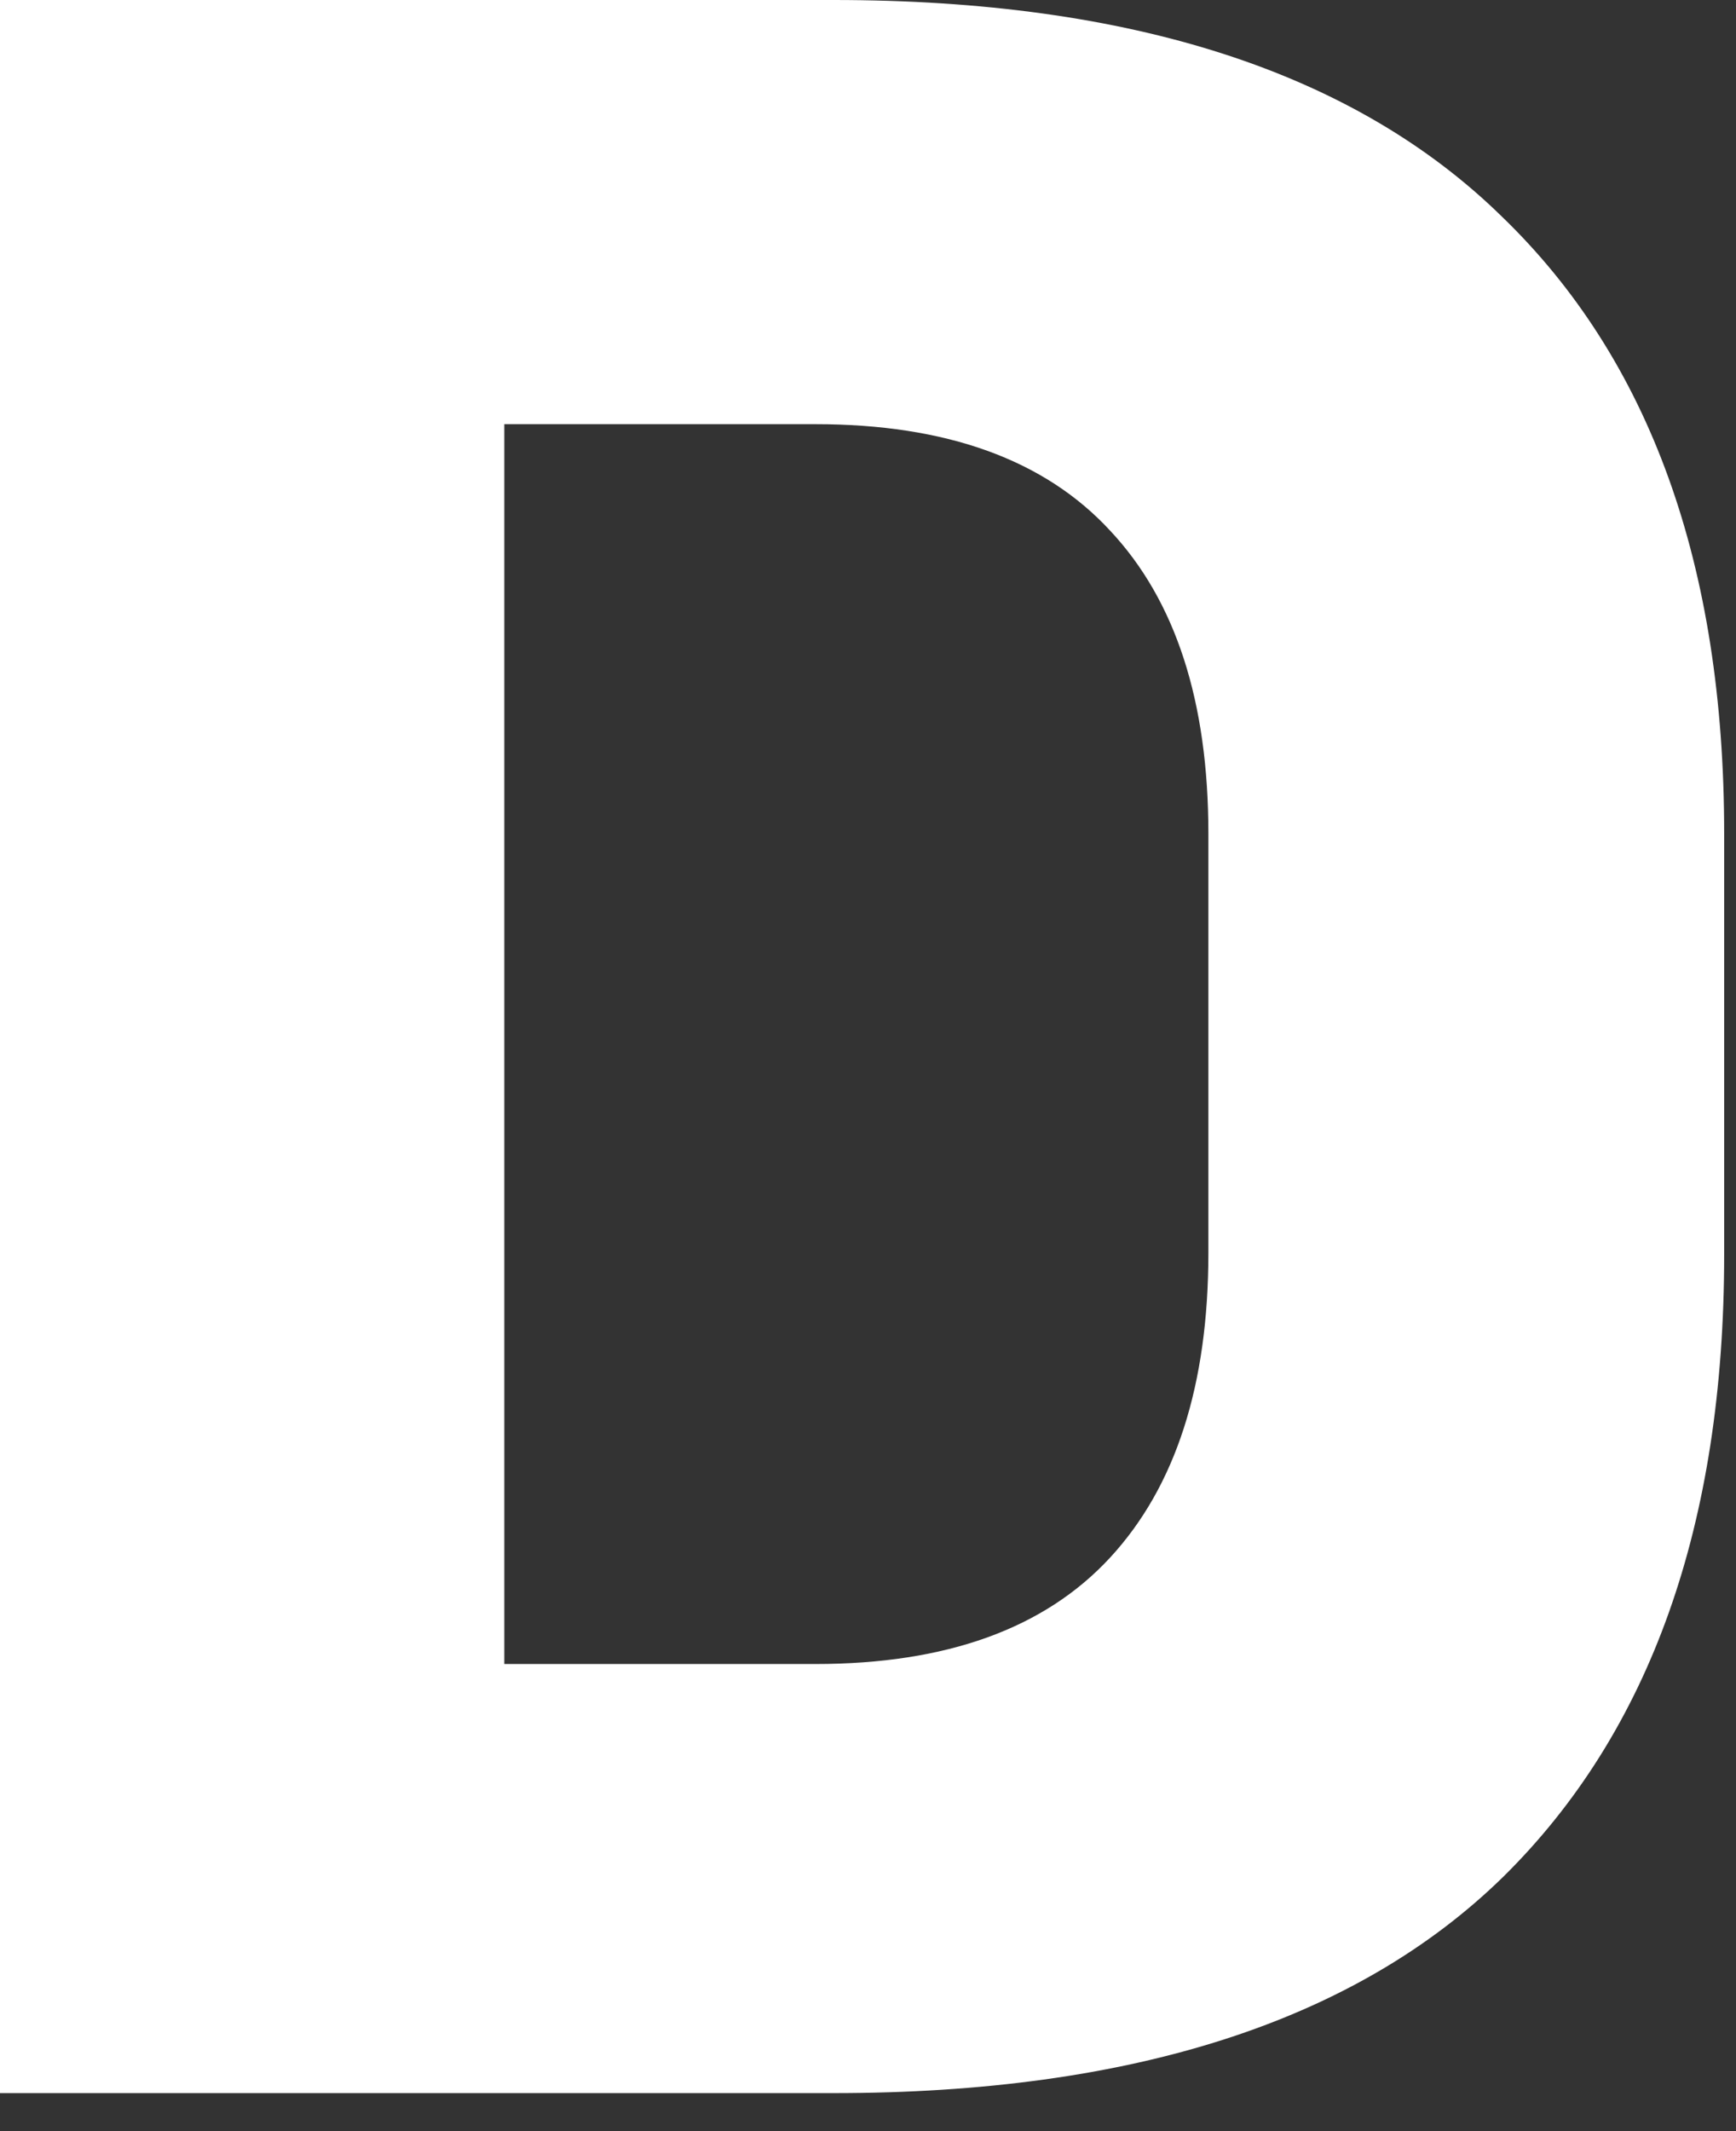 <?xml version="1.0" encoding="utf-8"?>
<svg xmlns="http://www.w3.org/2000/svg" fill="none" height="100%" overflow="visible" preserveAspectRatio="none" style="display: block;" viewBox="0 0 44 54" width="100%">
<rect x="0" y="0" width="44" height="54" fill="#333333" stroke="none"/>
<path d="M9.088 53.037V42.164H20.667C23.987 42.164 26.477 41.265 28.137 39.467C29.797 37.668 30.627 35.095 30.627 31.747V21.123C30.627 17.776 29.797 15.217 28.137 13.446C26.477 11.648 23.987 10.748 20.667 10.748H9.047V0H21.123C28.677 0 34.321 1.826 38.056 5.478C41.818 9.102 43.7 14.318 43.7 21.123V31.789C43.7 38.623 41.832 43.879 38.097 47.559C34.362 51.211 28.704 53.037 21.123 53.037H9.088ZM0 53.037V0H12.782V53.037H0Z" fill="white" id="Vector"/>
</svg>